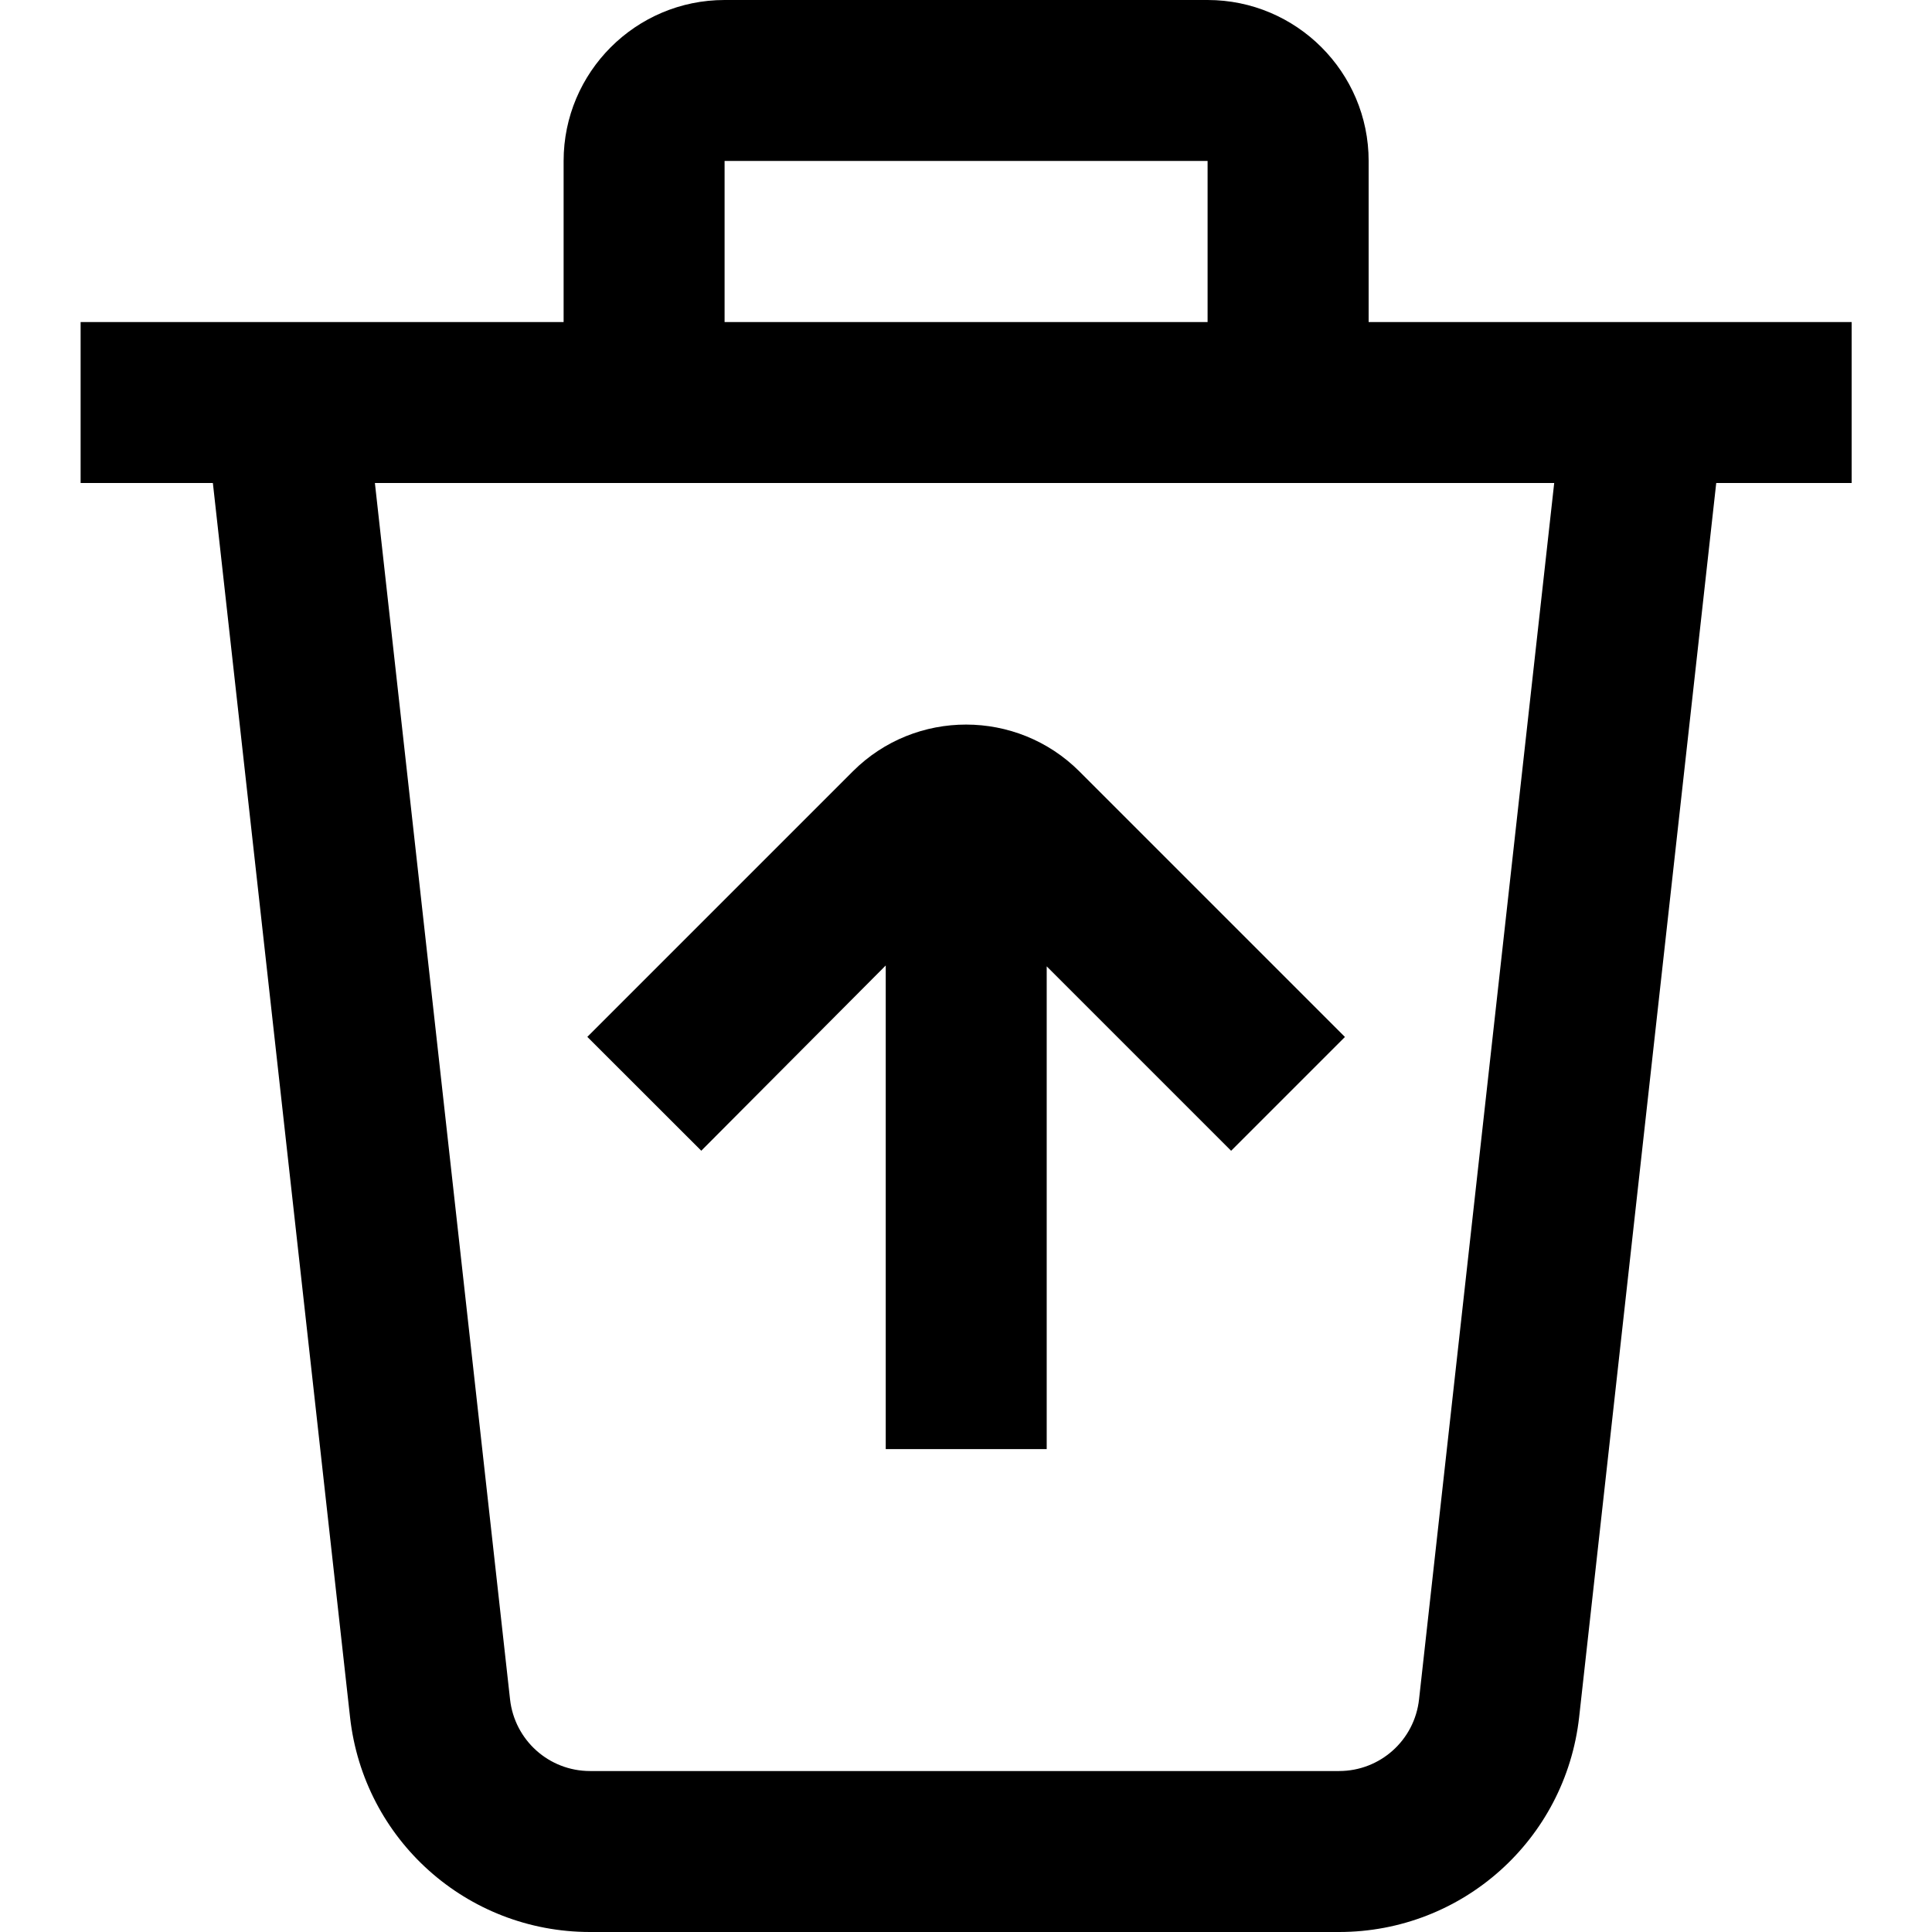 <svg width="22" height="22" viewBox="0 0 22 22" fill="none" xmlns="http://www.w3.org/2000/svg">
<g clip-path="url(#clip0_1837_735)">
<path d="M7.985 13.103L6.688 11.807L9.712 8.783C10.424 8.072 11.58 8.075 12.29 8.783L15.315 11.808L14.019 13.104L11.919 11.004V16.501H10.086V10.994L7.985 13.104L7.985 13.103ZM21.085 5.5H19.543L17.982 19.553C17.826 20.949 16.651 22 15.248 22H6.719C5.315 22 4.141 20.949 3.986 19.553L2.424 5.5H0.918V3.667H6.418V1.833C6.418 0.822 7.24 0 8.251 0H13.751C14.762 0 15.585 0.822 15.585 1.833V3.667H21.085V5.5ZM8.251 3.667H13.751V1.833H8.251V3.667ZM17.698 5.5H4.269L5.808 19.351C5.86 19.816 6.251 20.167 6.719 20.167H15.248C15.716 20.167 16.108 19.816 16.159 19.35L17.698 5.5Z" fill="black"/>
</g>
<defs>
<clipPath id="clip0_1837_735">
<rect width="22" height="22" fill="white"/>
</clipPath>
</defs>
</svg>
